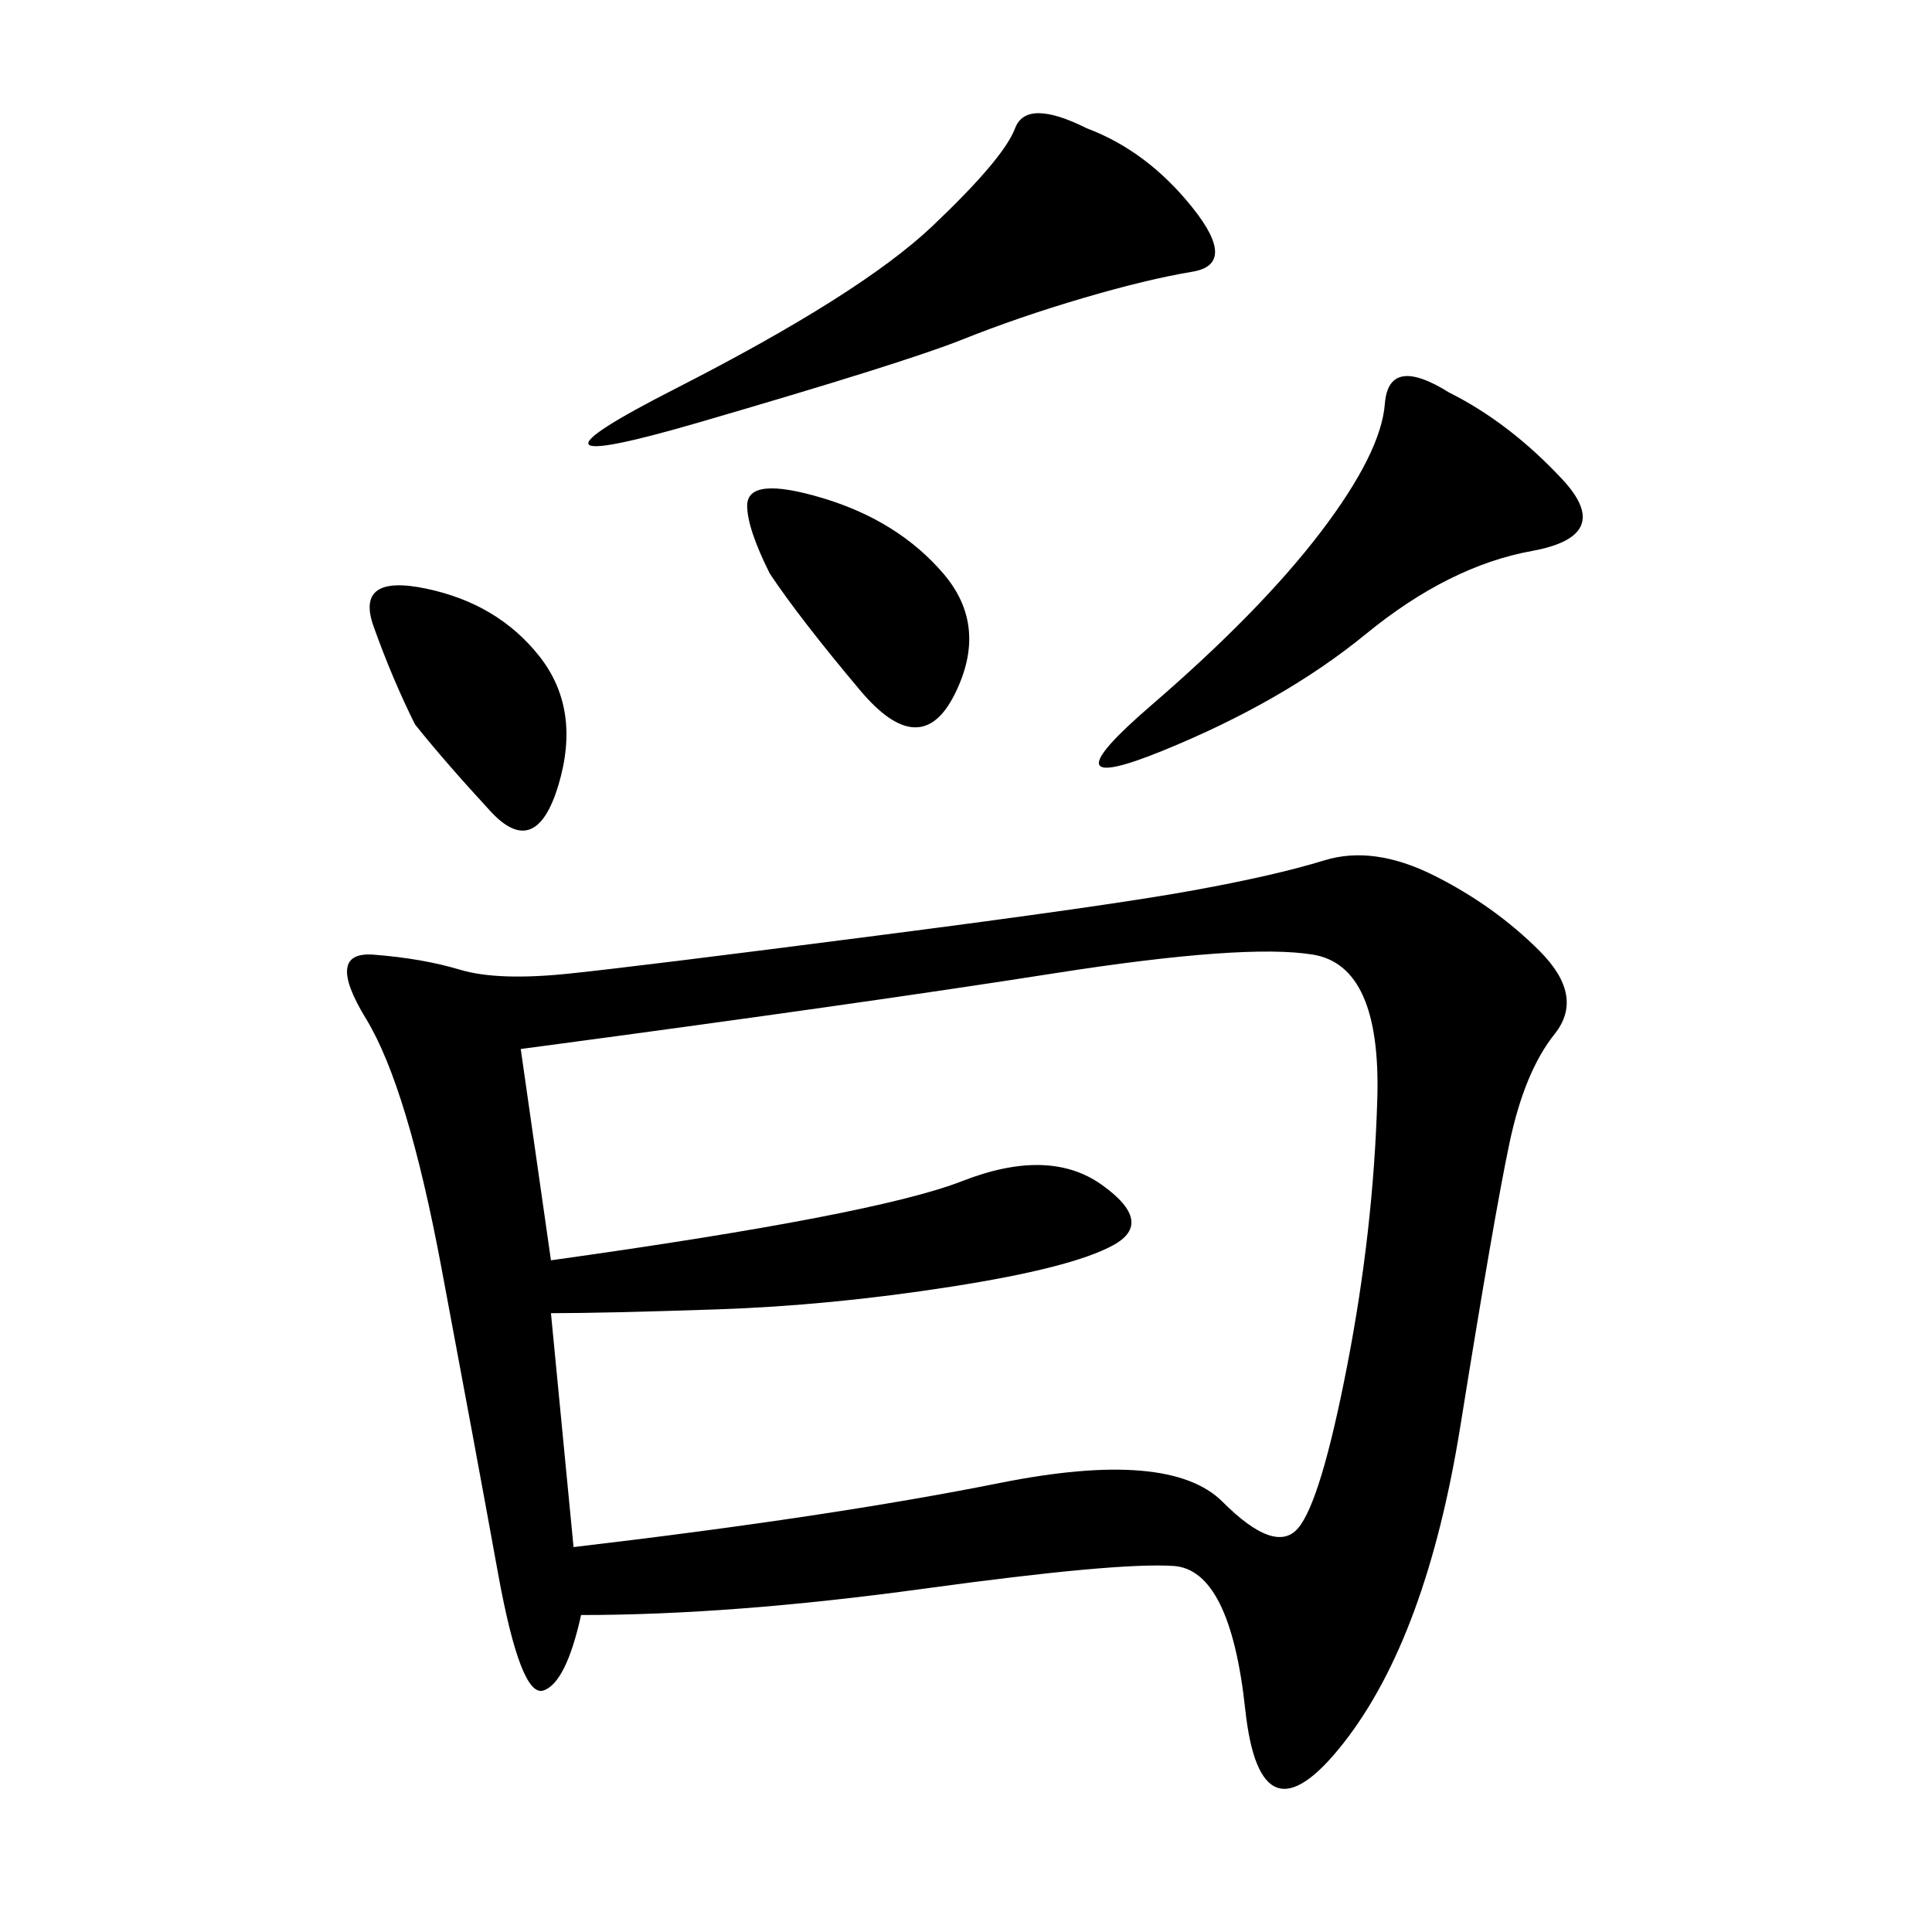 <svg xmlns="http://www.w3.org/2000/svg" xmlns:xlink="http://www.w3.org/1999/xlink" width="300" height="300"><path d="M90.23 250.78Q87.89 261.33 84.38 262.50Q80.86 263.67 77.34 244.34Q73.83 225 68.55 196.88Q63.28 168.75 56.84 158.20Q50.39 147.66 58.01 148.24Q65.63 148.83 71.48 150.59Q77.34 152.34 88.48 151.17Q99.61 150 135.94 145.31Q172.27 140.63 185.16 138.28Q198.05 135.94 205.66 133.59Q213.28 131.25 222.66 135.94Q232.03 140.63 239.06 147.66Q246.09 154.69 241.41 160.55Q236.72 166.41 234.38 177.54Q232.03 188.67 226.76 221.48Q221.48 254.30 208.59 270.70Q195.70 287.11 193.36 265.43Q191.02 243.75 182.23 243.16Q173.44 242.58 143.55 246.68Q113.67 250.78 90.23 250.78L90.23 250.78ZM80.86 162.89L85.55 195.70Q135.94 188.67 149.41 183.40Q162.89 178.13 171.09 183.98Q179.30 189.84 172.85 193.36Q166.41 196.88 147.66 199.80Q128.91 202.73 111.33 203.32Q93.75 203.91 85.55 203.91L85.55 203.91L89.06 240.23Q128.91 235.55 155.27 230.27Q181.64 225 189.84 233.20Q198.05 241.41 201.56 237.30Q205.08 233.20 209.18 212.11Q213.28 191.02 213.87 170.51Q214.45 150 203.91 148.24Q193.36 146.48 163.48 151.17Q133.59 155.86 80.86 162.89L80.86 162.89ZM168.75 19.92Q178.13 23.44 185.16 32.23Q192.19 41.02 185.16 42.19Q178.13 43.36 168.16 46.29Q158.20 49.22 149.41 52.73Q140.63 56.25 108.40 65.63Q76.17 75 104.88 60.35Q133.59 45.70 144.73 35.16Q155.86 24.61 157.62 19.92Q159.38 15.23 168.75 19.92L168.75 19.92ZM225 60.94Q234.38 65.63 242.58 74.41Q250.78 83.20 237.89 85.55Q225 87.89 212.11 98.44Q199.22 108.98 180.47 116.60Q161.72 124.22 178.71 109.57Q195.70 94.92 205.08 82.62Q214.45 70.31 215.04 62.70Q215.63 55.08 225 60.94L225 60.94ZM119.53 89.06Q116.02 82.03 116.02 78.52L116.02 78.52Q116.02 73.83 127.73 77.34Q139.45 80.86 146.48 89.06Q153.52 97.27 148.24 107.81Q142.97 118.36 133.59 107.23Q124.22 96.09 119.53 89.06L119.53 89.06ZM64.45 112.50Q60.94 105.47 58.01 97.27Q55.08 89.06 66.21 91.41Q77.34 93.75 83.79 101.95Q90.23 110.16 86.72 121.88Q83.20 133.59 76.17 125.98Q69.14 118.36 64.45 112.50L64.45 112.50Z"/></svg>
